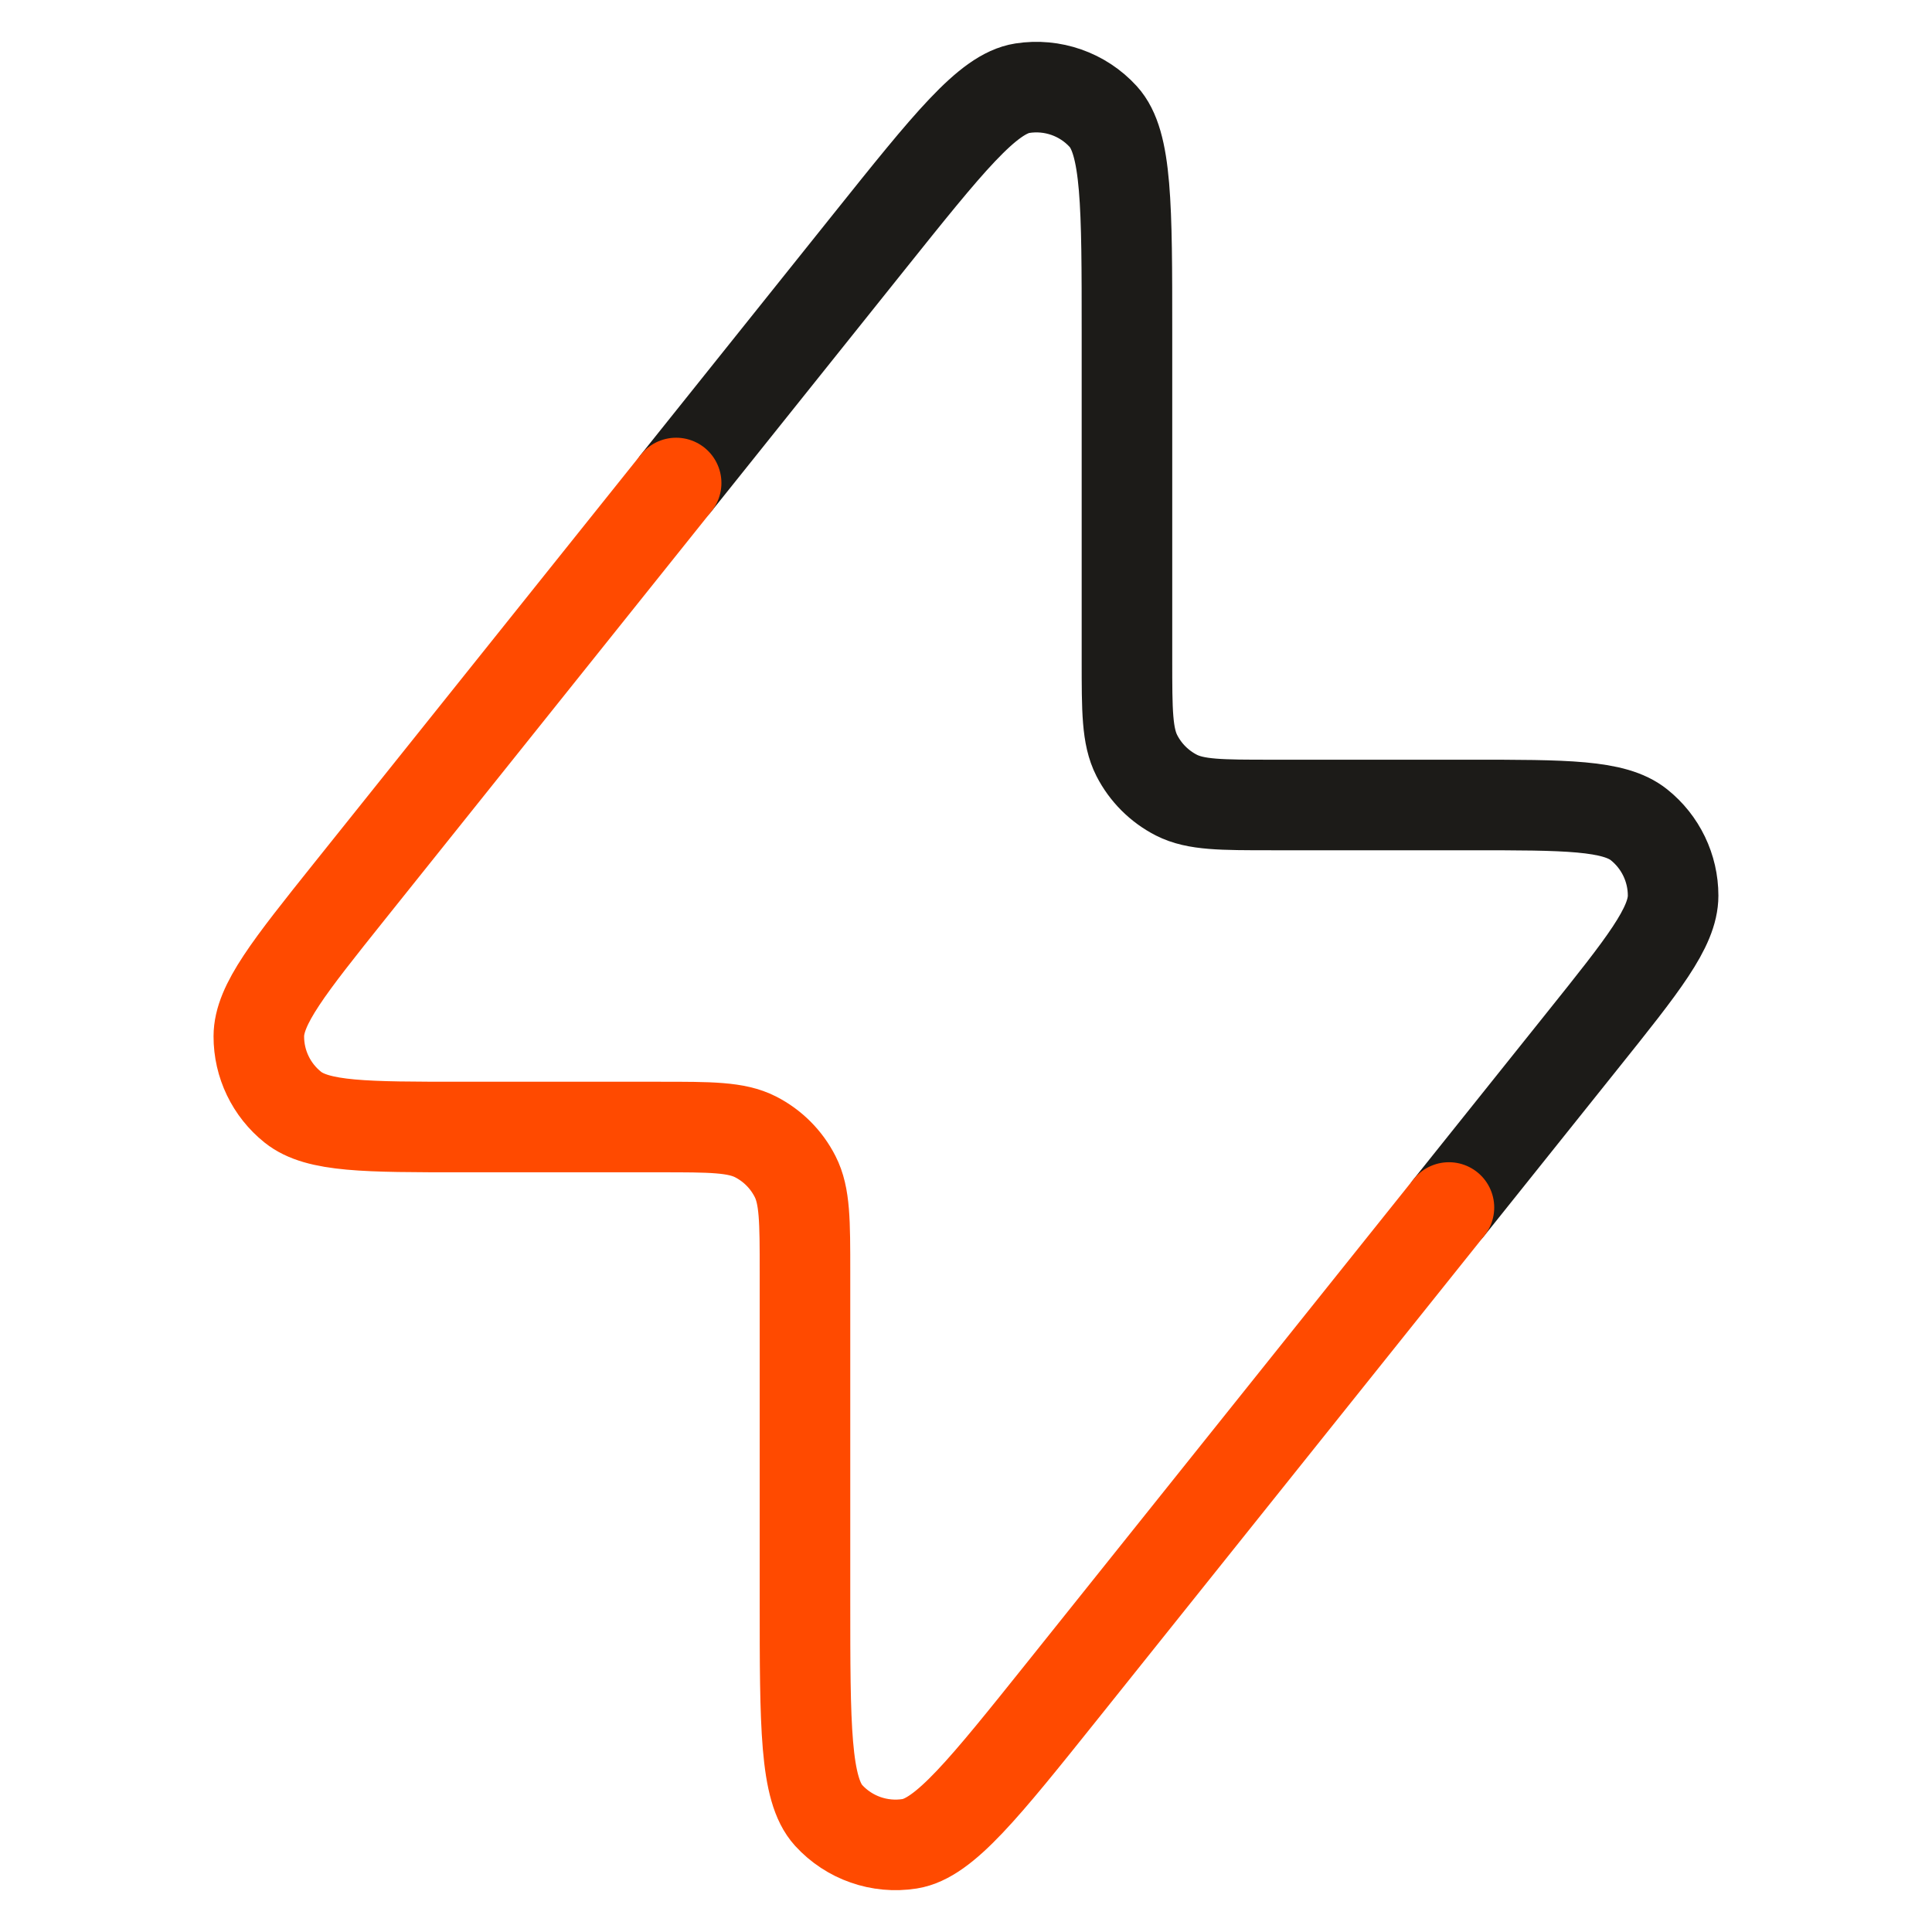 <svg xmlns="http://www.w3.org/2000/svg" width="32" height="32" viewBox="0 0 32 32" fill="none"><path d="M23.999 20L26.213 17.232C27.212 15.984 27.711 15.36 27.712 14.835C27.712 14.378 27.504 13.946 27.147 13.661C26.737 13.333 25.938 13.333 24.339 13.333H21.066C20.226 13.333 19.806 13.333 19.485 13.17C19.203 13.026 18.973 12.796 18.829 12.514C18.666 12.193 18.666 11.773 18.666 10.933V5.508C18.666 3.41 18.666 2.361 18.273 1.931C17.934 1.559 17.43 1.383 16.933 1.461C16.358 1.551 15.703 2.371 14.392 4.009L11.199 8" stroke="#1C1B18" stroke-width="1.5" stroke-linecap="round" stroke-linejoin="round"/><path d="M23.999 20L17.607 27.991C16.296 29.629 15.64 30.448 15.066 30.539C14.568 30.617 14.065 30.441 13.725 30.069C13.333 29.639 13.333 28.59 13.333 26.491L13.333 21.067C13.333 20.227 13.333 19.806 13.169 19.486C13.025 19.203 12.796 18.974 12.514 18.83C12.193 18.667 11.773 18.667 10.933 18.667H7.66C6.061 18.667 5.262 18.667 4.851 18.339C4.494 18.054 4.286 17.622 4.287 17.165C4.288 16.64 4.787 16.016 5.785 14.767L11.199 8" stroke="#FF4A00" stroke-width="1.5" stroke-linecap="round" stroke-linejoin="round"/></svg>